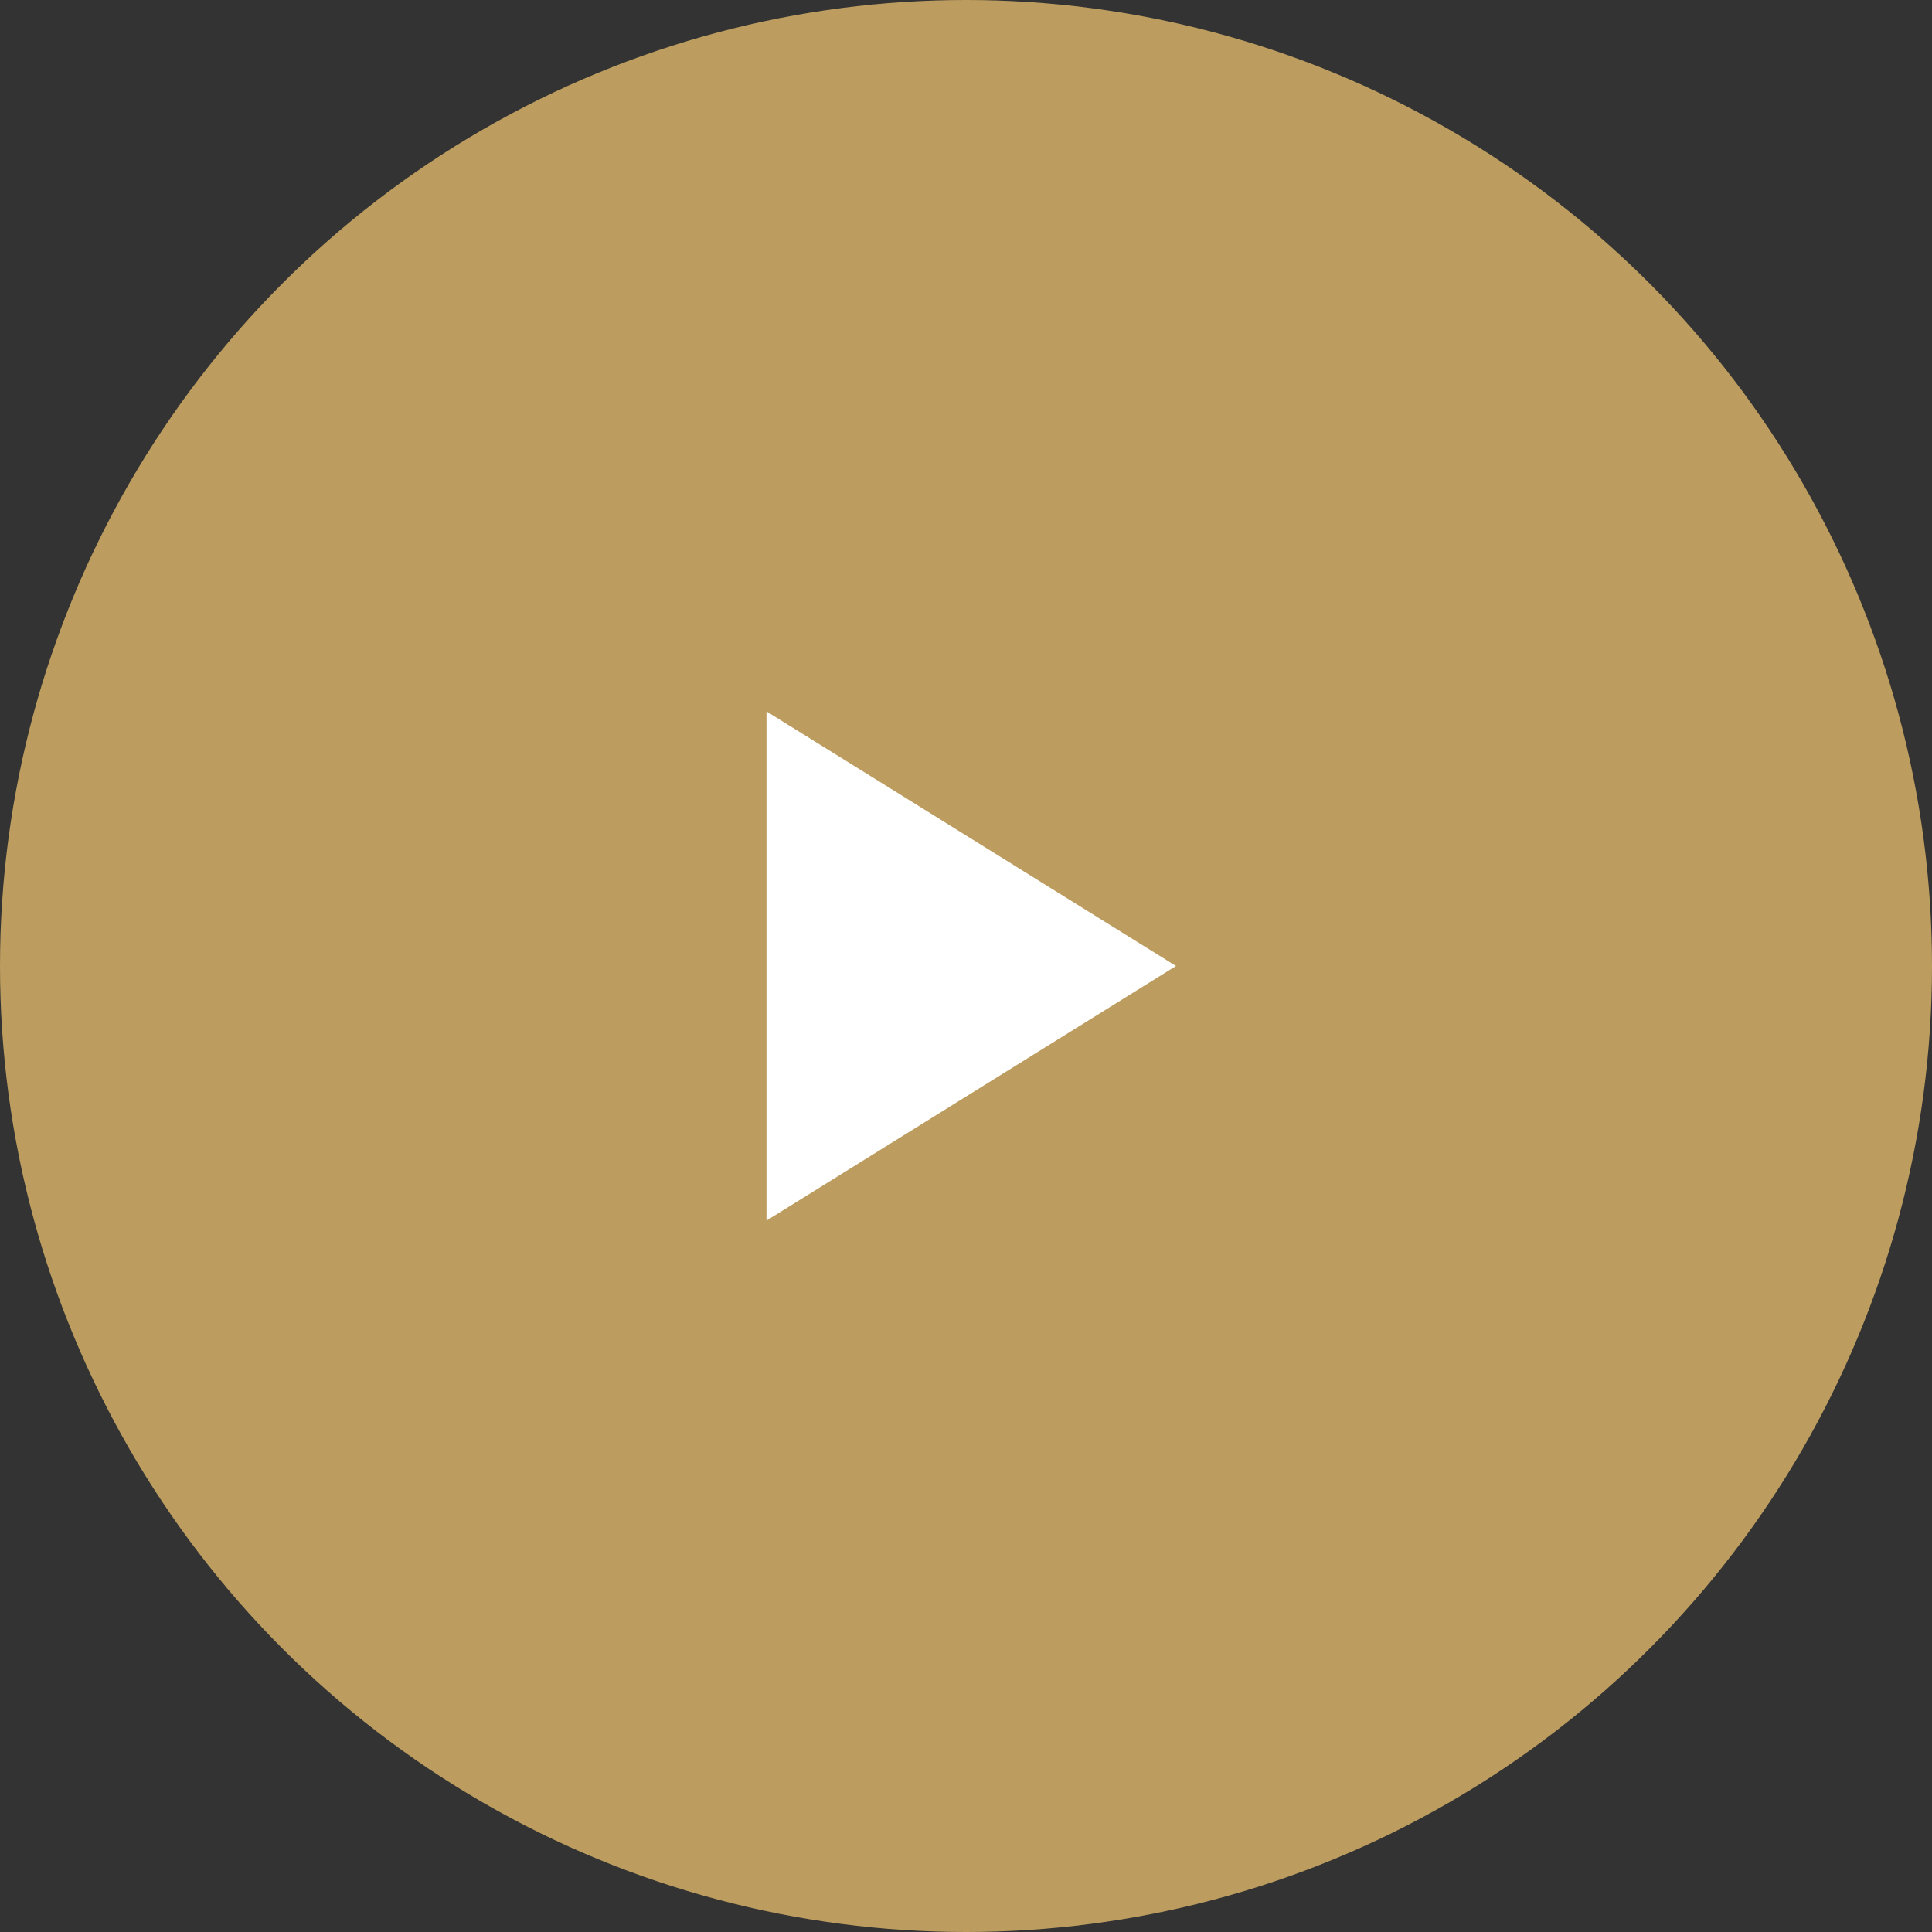 <?xml version="1.0" encoding="UTF-8"?> <svg xmlns="http://www.w3.org/2000/svg" width="46" height="46" viewBox="0 0 46 46" fill="none"><rect x="0" y="0" width="46" height="46" fill="#333333" stroke="none"/> <circle cx="23" cy="23" r="23" fill="#BC9D5F"></circle> <path d="M28 23L18.25 29.062L18.25 16.938L28 23Z" fill="white"></path> </svg> 